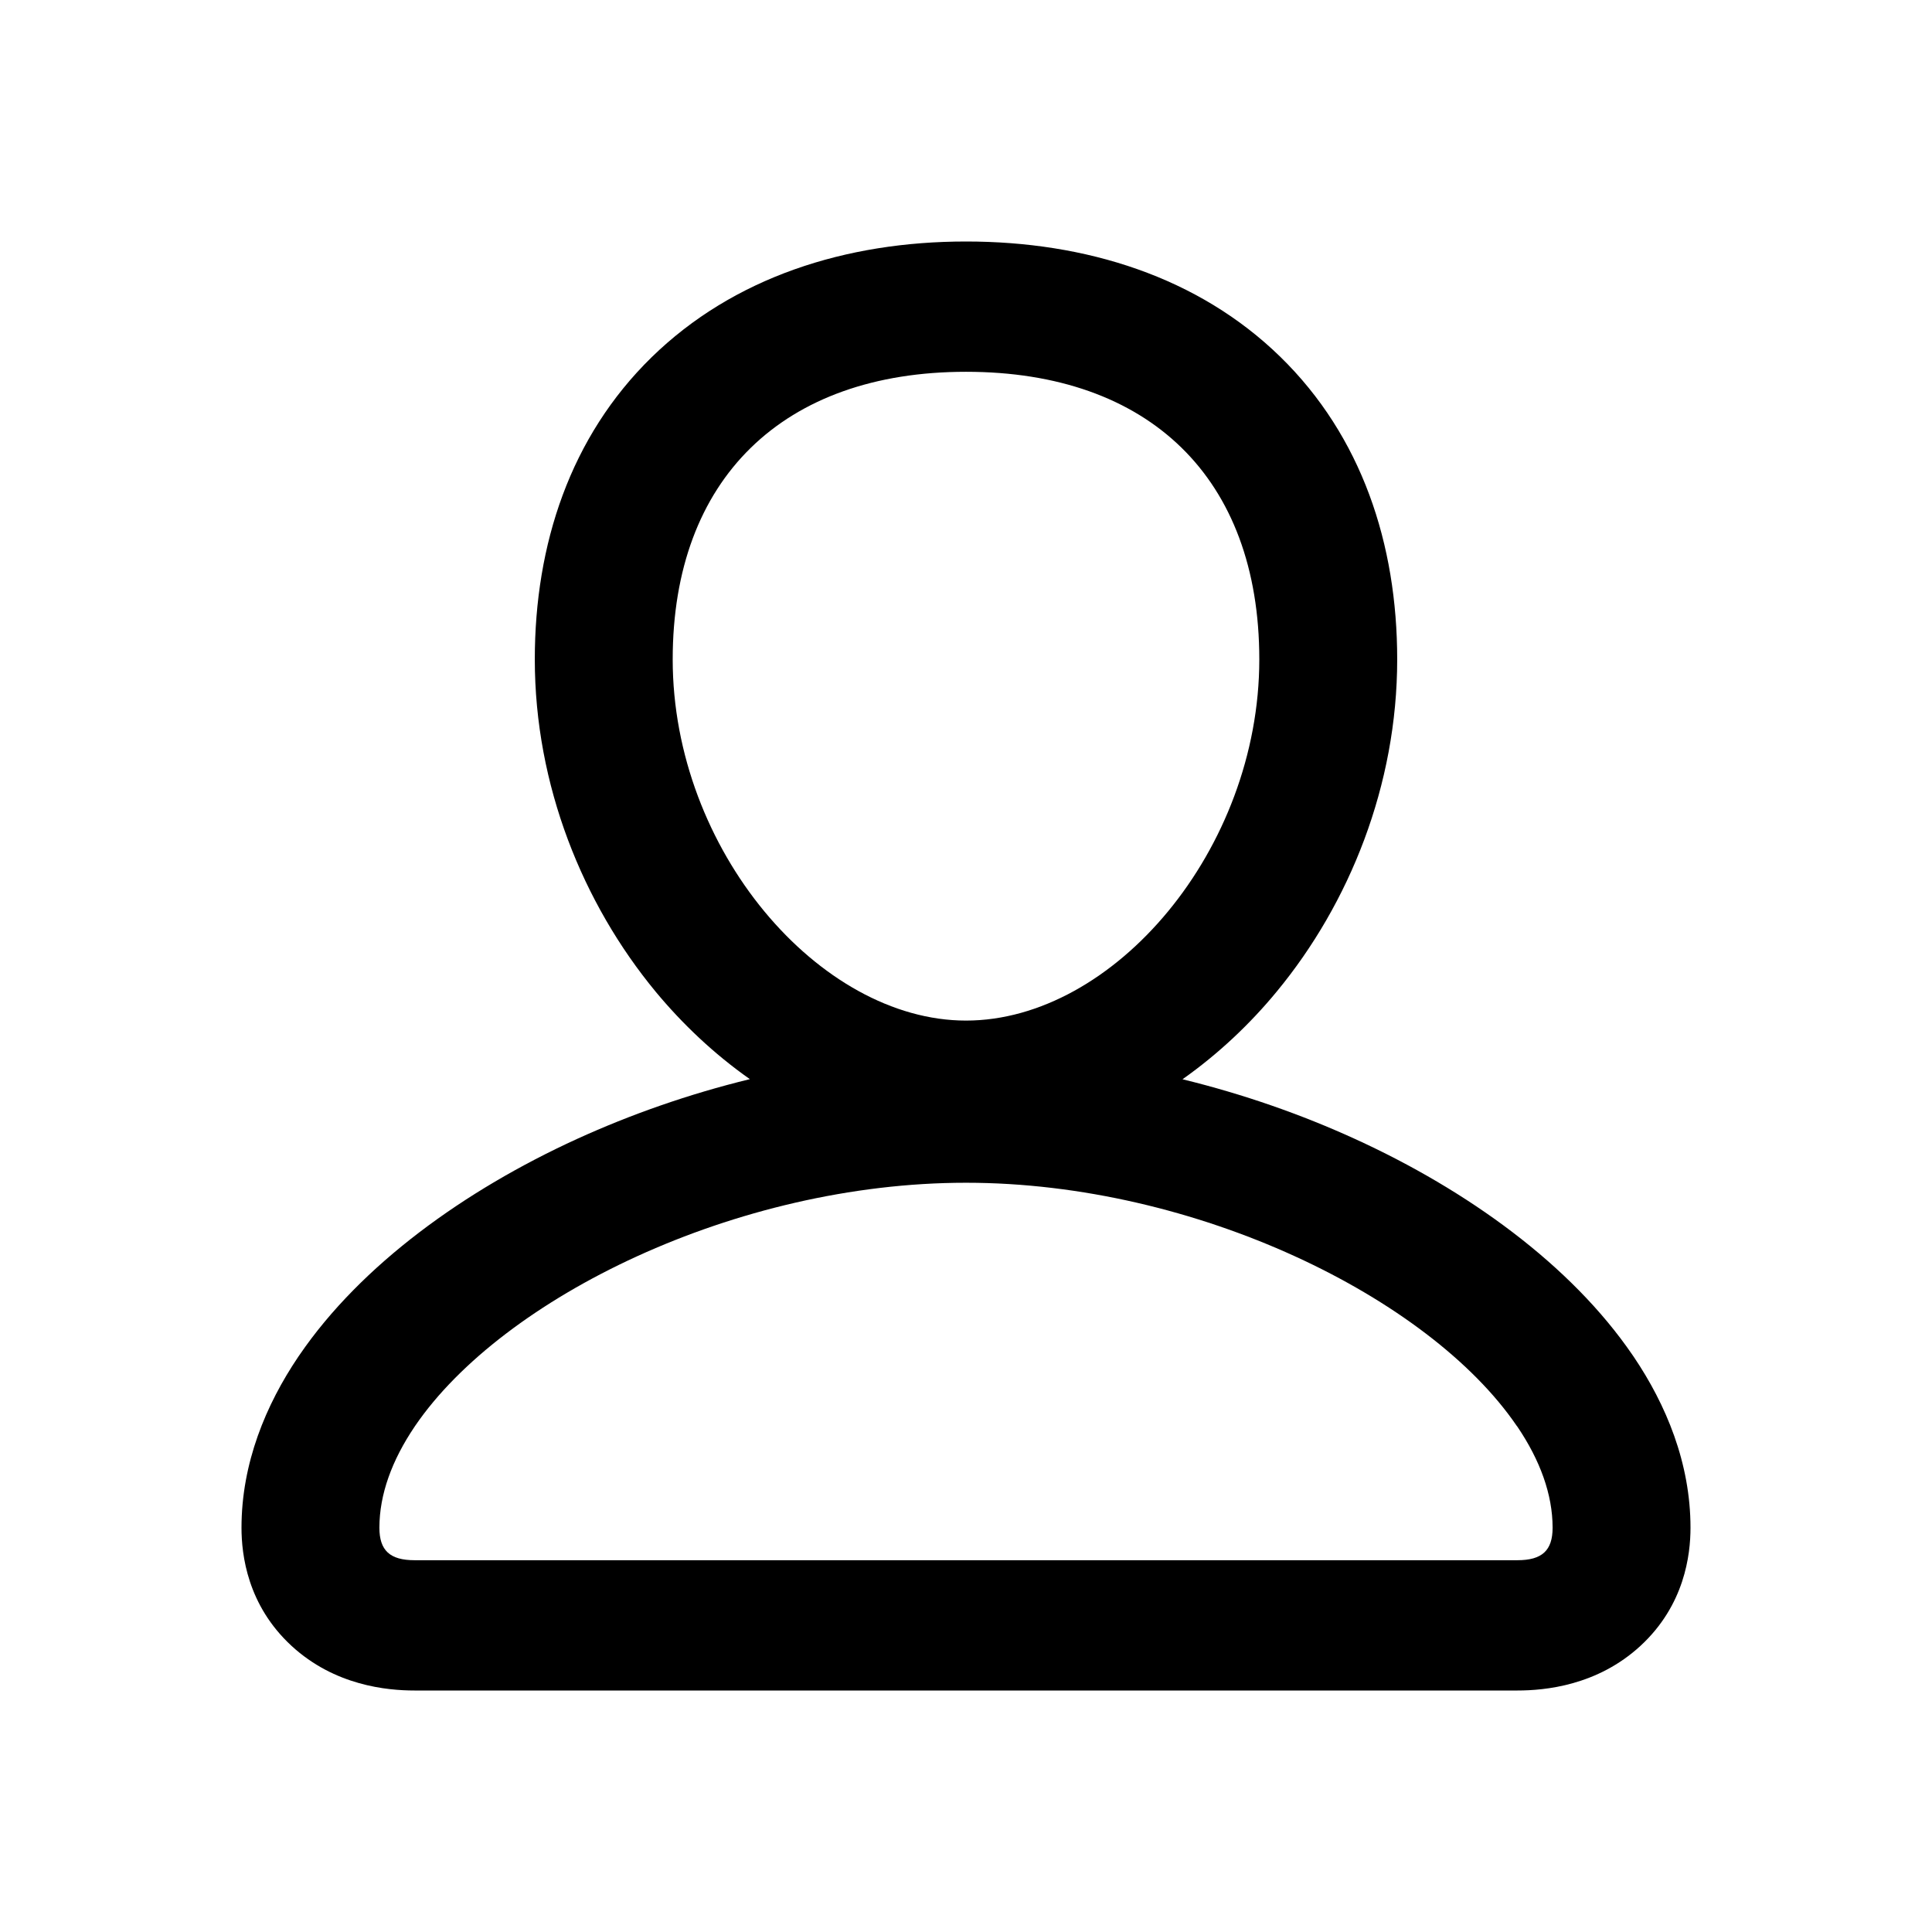 <svg viewBox="0 0 16 16" xmlns="http://www.w3.org/2000/svg" id="user-account">
<path fill-rule="evenodd" clip-rule="evenodd" d="M13.52 11.222L13.529 11.235C13.798 11.633 14 12.117 14 12.652C14 12.877 13.951 13.293 13.586 13.63C13.228 13.96 12.794 14 12.567 14H3.433C3.206 14 2.772 13.96 2.414 13.63C2.049 13.293 2 12.877 2 12.652C2 12.117 2.202 11.633 2.471 11.235M3.433 11.816L3.439 11.807C4.163 10.748 6.094 9.795 8 9.795C9.906 9.795 11.837 10.748 12.56 11.807L12.567 11.816C12.754 12.093 12.858 12.376 12.858 12.652C12.858 12.84 12.771 12.921 12.567 12.921H3.433C3.229 12.921 3.142 12.84 3.142 12.652C3.142 12.376 3.246 12.093 3.433 11.816ZM2.471 11.235L2.48 11.222C2.991 10.474 3.849 9.857 4.779 9.432C5.222 9.23 5.705 9.06 6.21 8.937C5.911 8.727 5.649 8.477 5.43 8.213C4.827 7.483 4.429 6.504 4.429 5.461C4.429 4.508 4.723 3.617 5.396 2.959C6.074 2.297 7.003 2 8 2C8.994 2 9.924 2.293 10.603 2.955C11.277 3.613 11.571 4.505 11.571 5.461C11.571 6.501 11.177 7.481 10.574 8.211C10.355 8.477 10.092 8.727 9.793 8.938C10.297 9.061 10.779 9.23 11.221 9.432C12.152 9.857 13.009 10.474 13.52 11.222M5.571 5.461C5.571 7.037 6.785 8.452 8 8.452C9.224 8.452 10.429 7.037 10.429 5.461C10.429 3.957 9.516 3.079 8 3.079C6.484 3.079 5.571 3.966 5.571 5.461Z" />
</svg>
